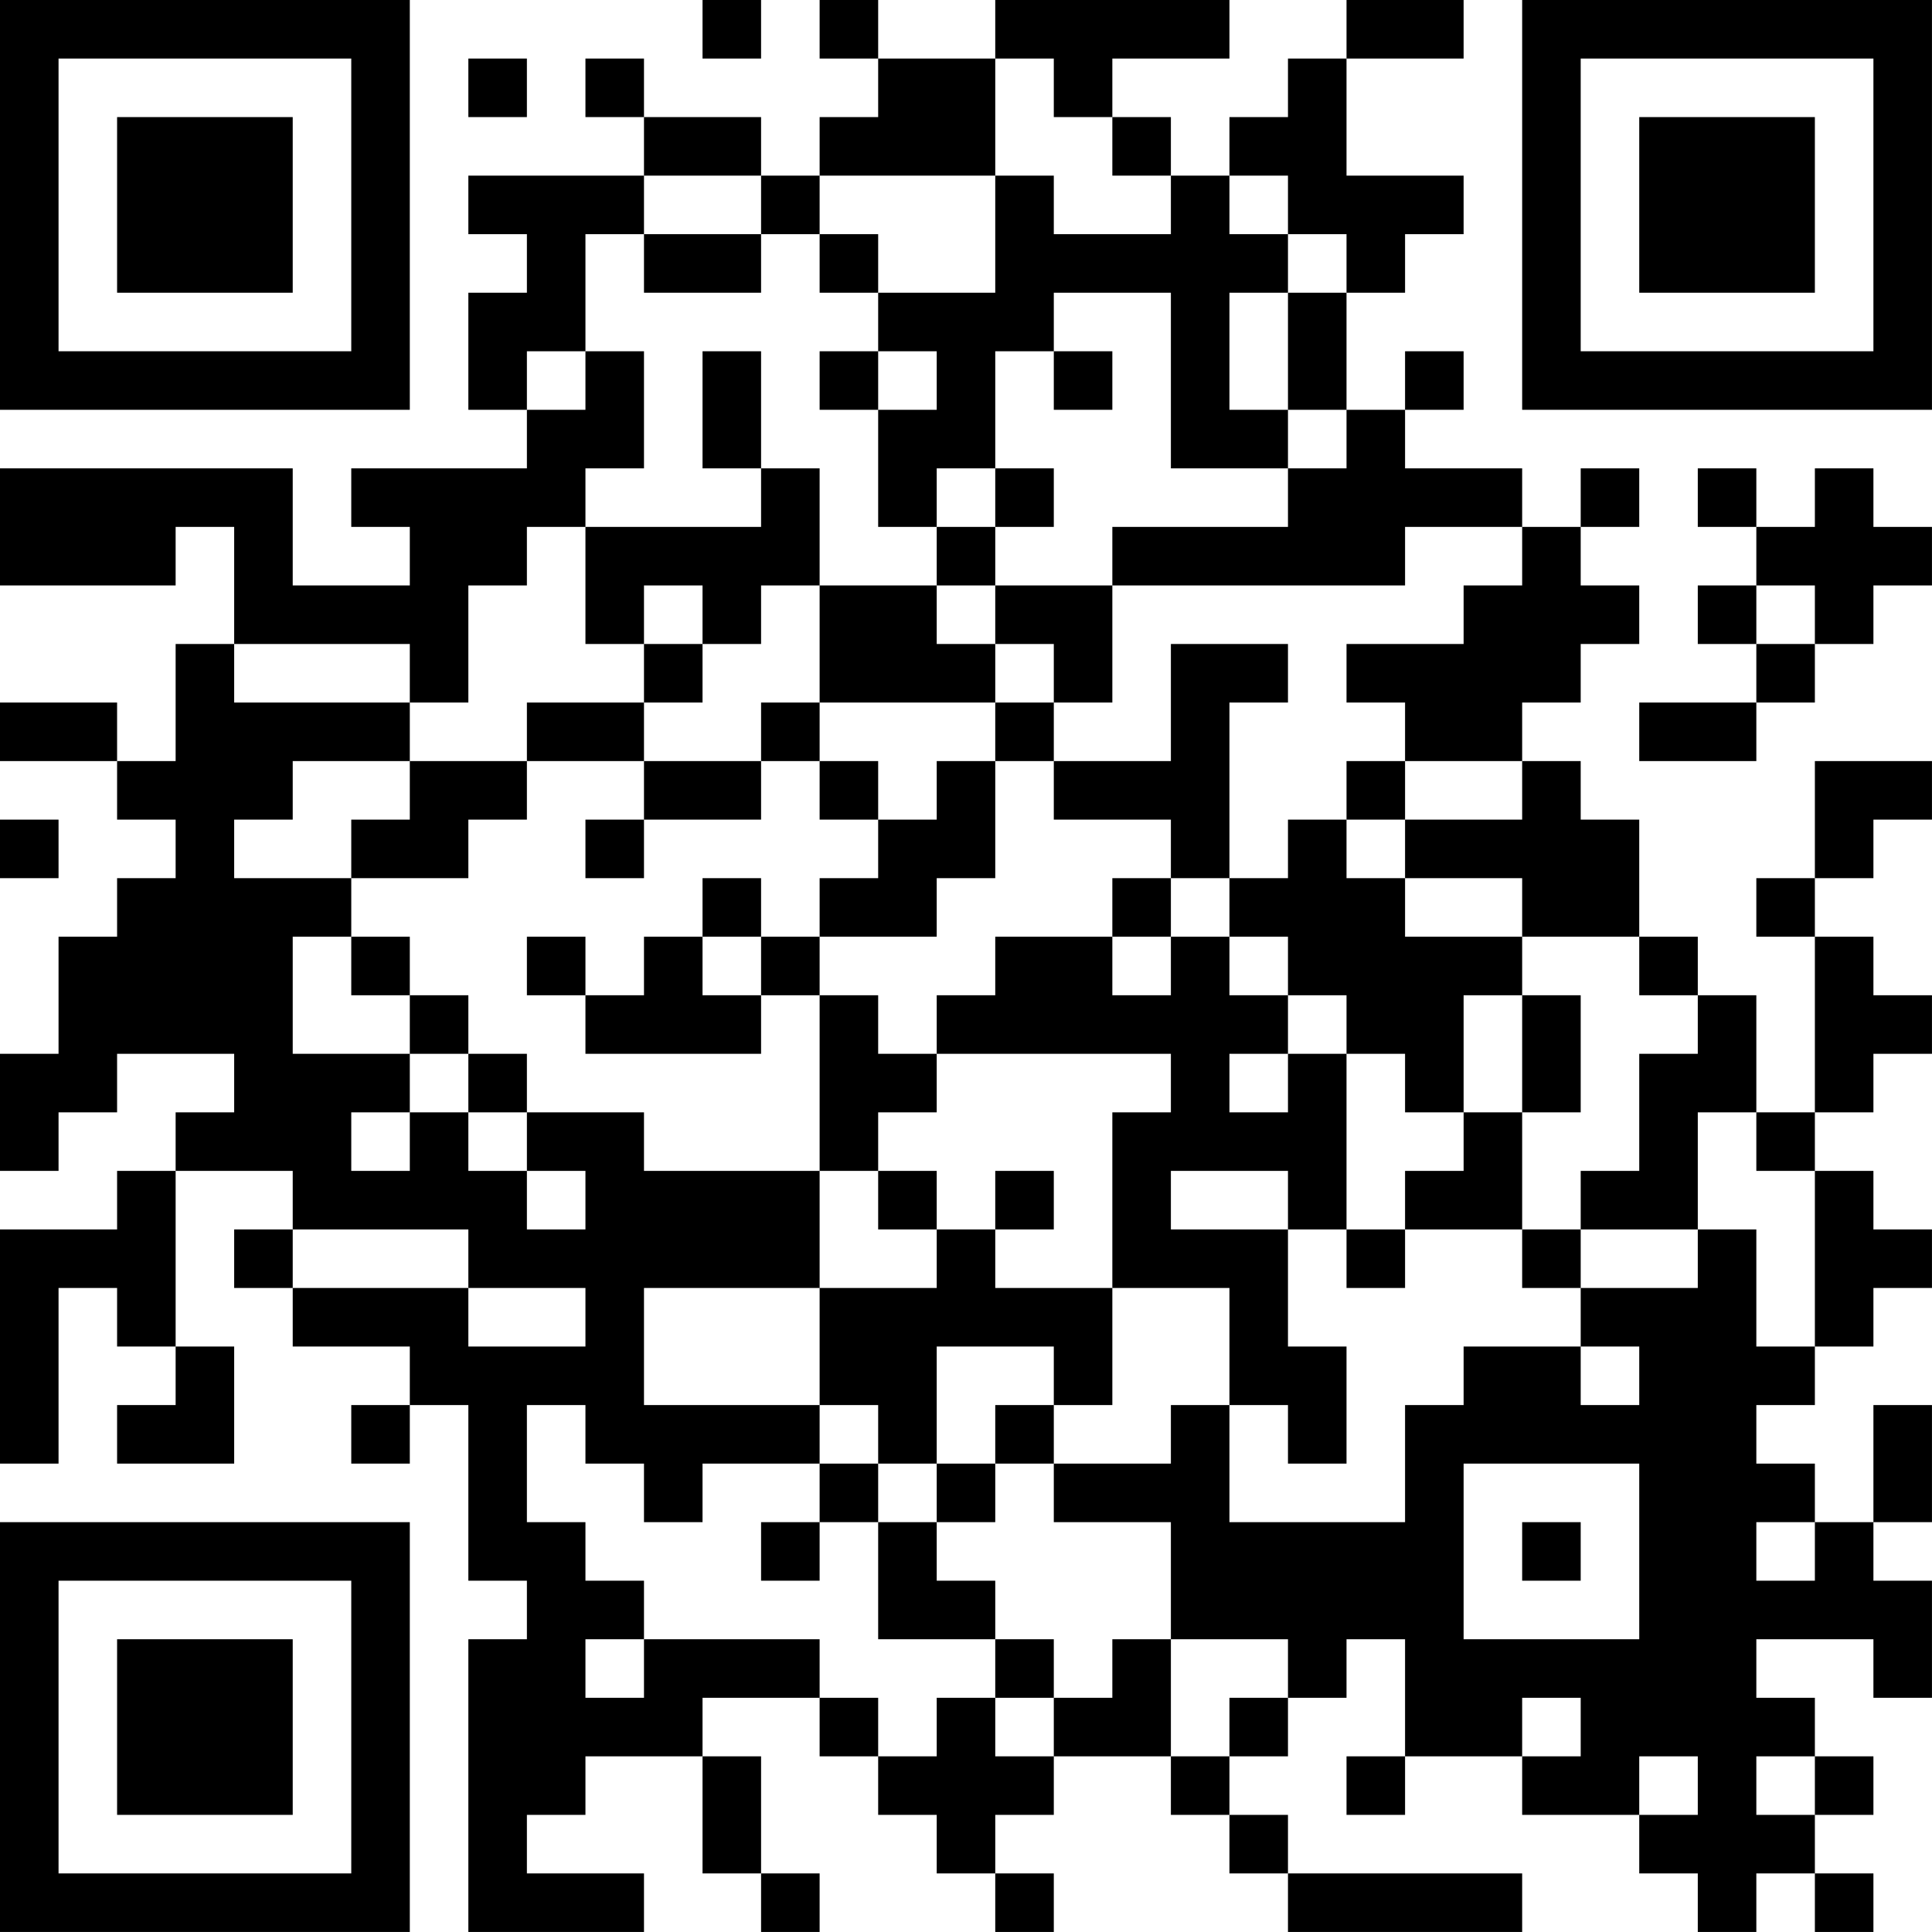 <?xml version="1.0" encoding="UTF-8"?>
<svg xmlns="http://www.w3.org/2000/svg" version="1.1" width="400" height="400" viewBox="0 0 400 400"><rect x="0" y="0" width="400" height="400" fill="#ffffff"/><g transform="scale(12.121)"><g transform="translate(0,0)"><path fill-rule="evenodd" d="M12 0L12 1L13 1L13 0ZM14 0L14 1L15 1L15 2L14 2L14 3L13 3L13 2L11 2L11 1L10 1L10 2L11 2L11 3L8 3L8 4L9 4L9 5L8 5L8 7L9 7L9 8L6 8L6 9L7 9L7 10L5 10L5 8L0 8L0 10L3 10L3 9L4 9L4 11L3 11L3 13L2 13L2 12L0 12L0 13L2 13L2 14L3 14L3 15L2 15L2 16L1 16L1 18L0 18L0 20L1 20L1 19L2 19L2 18L4 18L4 19L3 19L3 20L2 20L2 21L0 21L0 25L1 25L1 22L2 22L2 23L3 23L3 24L2 24L2 25L4 25L4 23L3 23L3 20L5 20L5 21L4 21L4 22L5 22L5 23L7 23L7 24L6 24L6 25L7 25L7 24L8 24L8 27L9 27L9 28L8 28L8 33L11 33L11 32L9 32L9 31L10 31L10 30L12 30L12 32L13 32L13 33L14 33L14 32L13 32L13 30L12 30L12 29L14 29L14 30L15 30L15 31L16 31L16 32L17 32L17 33L18 33L18 32L17 32L17 31L18 31L18 30L20 30L20 31L21 31L21 32L22 32L22 33L26 33L26 32L22 32L22 31L21 31L21 30L22 30L22 29L23 29L23 28L24 28L24 30L23 30L23 31L24 31L24 30L26 30L26 31L28 31L28 32L29 32L29 33L30 33L30 32L31 32L31 33L32 33L32 32L31 32L31 31L32 31L32 30L31 30L31 29L30 29L30 28L32 28L32 29L33 29L33 27L32 27L32 26L33 26L33 24L32 24L32 26L31 26L31 25L30 25L30 24L31 24L31 23L32 23L32 22L33 22L33 21L32 21L32 20L31 20L31 19L32 19L32 18L33 18L33 17L32 17L32 16L31 16L31 15L32 15L32 14L33 14L33 13L31 13L31 15L30 15L30 16L31 16L31 19L30 19L30 17L29 17L29 16L28 16L28 14L27 14L27 13L26 13L26 12L27 12L27 11L28 11L28 10L27 10L27 9L28 9L28 8L27 8L27 9L26 9L26 8L24 8L24 7L25 7L25 6L24 6L24 7L23 7L23 5L24 5L24 4L25 4L25 3L23 3L23 1L25 1L25 0L23 0L23 1L22 1L22 2L21 2L21 3L20 3L20 2L19 2L19 1L21 1L21 0L17 0L17 1L15 1L15 0ZM8 1L8 2L9 2L9 1ZM17 1L17 3L14 3L14 4L13 4L13 3L11 3L11 4L10 4L10 6L9 6L9 7L10 7L10 6L11 6L11 8L10 8L10 9L9 9L9 10L8 10L8 12L7 12L7 11L4 11L4 12L7 12L7 13L5 13L5 14L4 14L4 15L6 15L6 16L5 16L5 18L7 18L7 19L6 19L6 20L7 20L7 19L8 19L8 20L9 20L9 21L10 21L10 20L9 20L9 19L11 19L11 20L14 20L14 22L11 22L11 24L14 24L14 25L12 25L12 26L11 26L11 25L10 25L10 24L9 24L9 26L10 26L10 27L11 27L11 28L10 28L10 29L11 29L11 28L14 28L14 29L15 29L15 30L16 30L16 29L17 29L17 30L18 30L18 29L19 29L19 28L20 28L20 30L21 30L21 29L22 29L22 28L20 28L20 26L18 26L18 25L20 25L20 24L21 24L21 26L24 26L24 24L25 24L25 23L27 23L27 24L28 24L28 23L27 23L27 22L29 22L29 21L30 21L30 23L31 23L31 20L30 20L30 19L29 19L29 21L27 21L27 20L28 20L28 18L29 18L29 17L28 17L28 16L26 16L26 15L24 15L24 14L26 14L26 13L24 13L24 12L23 12L23 11L25 11L25 10L26 10L26 9L24 9L24 10L19 10L19 9L22 9L22 8L23 8L23 7L22 7L22 5L23 5L23 4L22 4L22 3L21 3L21 4L22 4L22 5L21 5L21 7L22 7L22 8L20 8L20 5L18 5L18 6L17 6L17 8L16 8L16 9L15 9L15 7L16 7L16 6L15 6L15 5L17 5L17 3L18 3L18 4L20 4L20 3L19 3L19 2L18 2L18 1ZM11 4L11 5L13 5L13 4ZM14 4L14 5L15 5L15 4ZM12 6L12 8L13 8L13 9L10 9L10 11L11 11L11 12L9 12L9 13L7 13L7 14L6 14L6 15L8 15L8 14L9 14L9 13L11 13L11 14L10 14L10 15L11 15L11 14L13 14L13 13L14 13L14 14L15 14L15 15L14 15L14 16L13 16L13 15L12 15L12 16L11 16L11 17L10 17L10 16L9 16L9 17L10 17L10 18L13 18L13 17L14 17L14 20L15 20L15 21L16 21L16 22L14 22L14 24L15 24L15 25L14 25L14 26L13 26L13 27L14 27L14 26L15 26L15 28L17 28L17 29L18 29L18 28L17 28L17 27L16 27L16 26L17 26L17 25L18 25L18 24L19 24L19 22L21 22L21 24L22 24L22 25L23 25L23 23L22 23L22 21L23 21L23 22L24 22L24 21L26 21L26 22L27 22L27 21L26 21L26 19L27 19L27 17L26 17L26 16L24 16L24 15L23 15L23 14L24 14L24 13L23 13L23 14L22 14L22 15L21 15L21 12L22 12L22 11L20 11L20 13L18 13L18 12L19 12L19 10L17 10L17 9L18 9L18 8L17 8L17 9L16 9L16 10L14 10L14 8L13 8L13 6ZM14 6L14 7L15 7L15 6ZM18 6L18 7L19 7L19 6ZM29 8L29 9L30 9L30 10L29 10L29 11L30 11L30 12L28 12L28 13L30 13L30 12L31 12L31 11L32 11L32 10L33 10L33 9L32 9L32 8L31 8L31 9L30 9L30 8ZM11 10L11 11L12 11L12 12L11 12L11 13L13 13L13 12L14 12L14 13L15 13L15 14L16 14L16 13L17 13L17 15L16 15L16 16L14 16L14 17L15 17L15 18L16 18L16 19L15 19L15 20L16 20L16 21L17 21L17 22L19 22L19 19L20 19L20 18L16 18L16 17L17 17L17 16L19 16L19 17L20 17L20 16L21 16L21 17L22 17L22 18L21 18L21 19L22 19L22 18L23 18L23 21L24 21L24 20L25 20L25 19L26 19L26 17L25 17L25 19L24 19L24 18L23 18L23 17L22 17L22 16L21 16L21 15L20 15L20 14L18 14L18 13L17 13L17 12L18 12L18 11L17 11L17 10L16 10L16 11L17 11L17 12L14 12L14 10L13 10L13 11L12 11L12 10ZM30 10L30 11L31 11L31 10ZM0 14L0 15L1 15L1 14ZM19 15L19 16L20 16L20 15ZM6 16L6 17L7 17L7 18L8 18L8 19L9 19L9 18L8 18L8 17L7 17L7 16ZM12 16L12 17L13 17L13 16ZM17 20L17 21L18 21L18 20ZM20 20L20 21L22 21L22 20ZM5 21L5 22L8 22L8 23L10 23L10 22L8 22L8 21ZM16 23L16 25L15 25L15 26L16 26L16 25L17 25L17 24L18 24L18 23ZM25 25L25 28L28 28L28 25ZM26 26L26 27L27 27L27 26ZM30 26L30 27L31 27L31 26ZM26 29L26 30L27 30L27 29ZM28 30L28 31L29 31L29 30ZM30 30L30 31L31 31L31 30ZM0 0L0 7L7 7L7 0ZM1 1L1 6L6 6L6 1ZM2 2L2 5L5 5L5 2ZM26 0L26 7L33 7L33 0ZM27 1L27 6L32 6L32 1ZM28 2L28 5L31 5L31 2ZM0 26L0 33L7 33L7 26ZM1 27L1 32L6 32L6 27ZM2 28L2 31L5 31L5 28Z" fill="#000000"/></g></g></svg>
